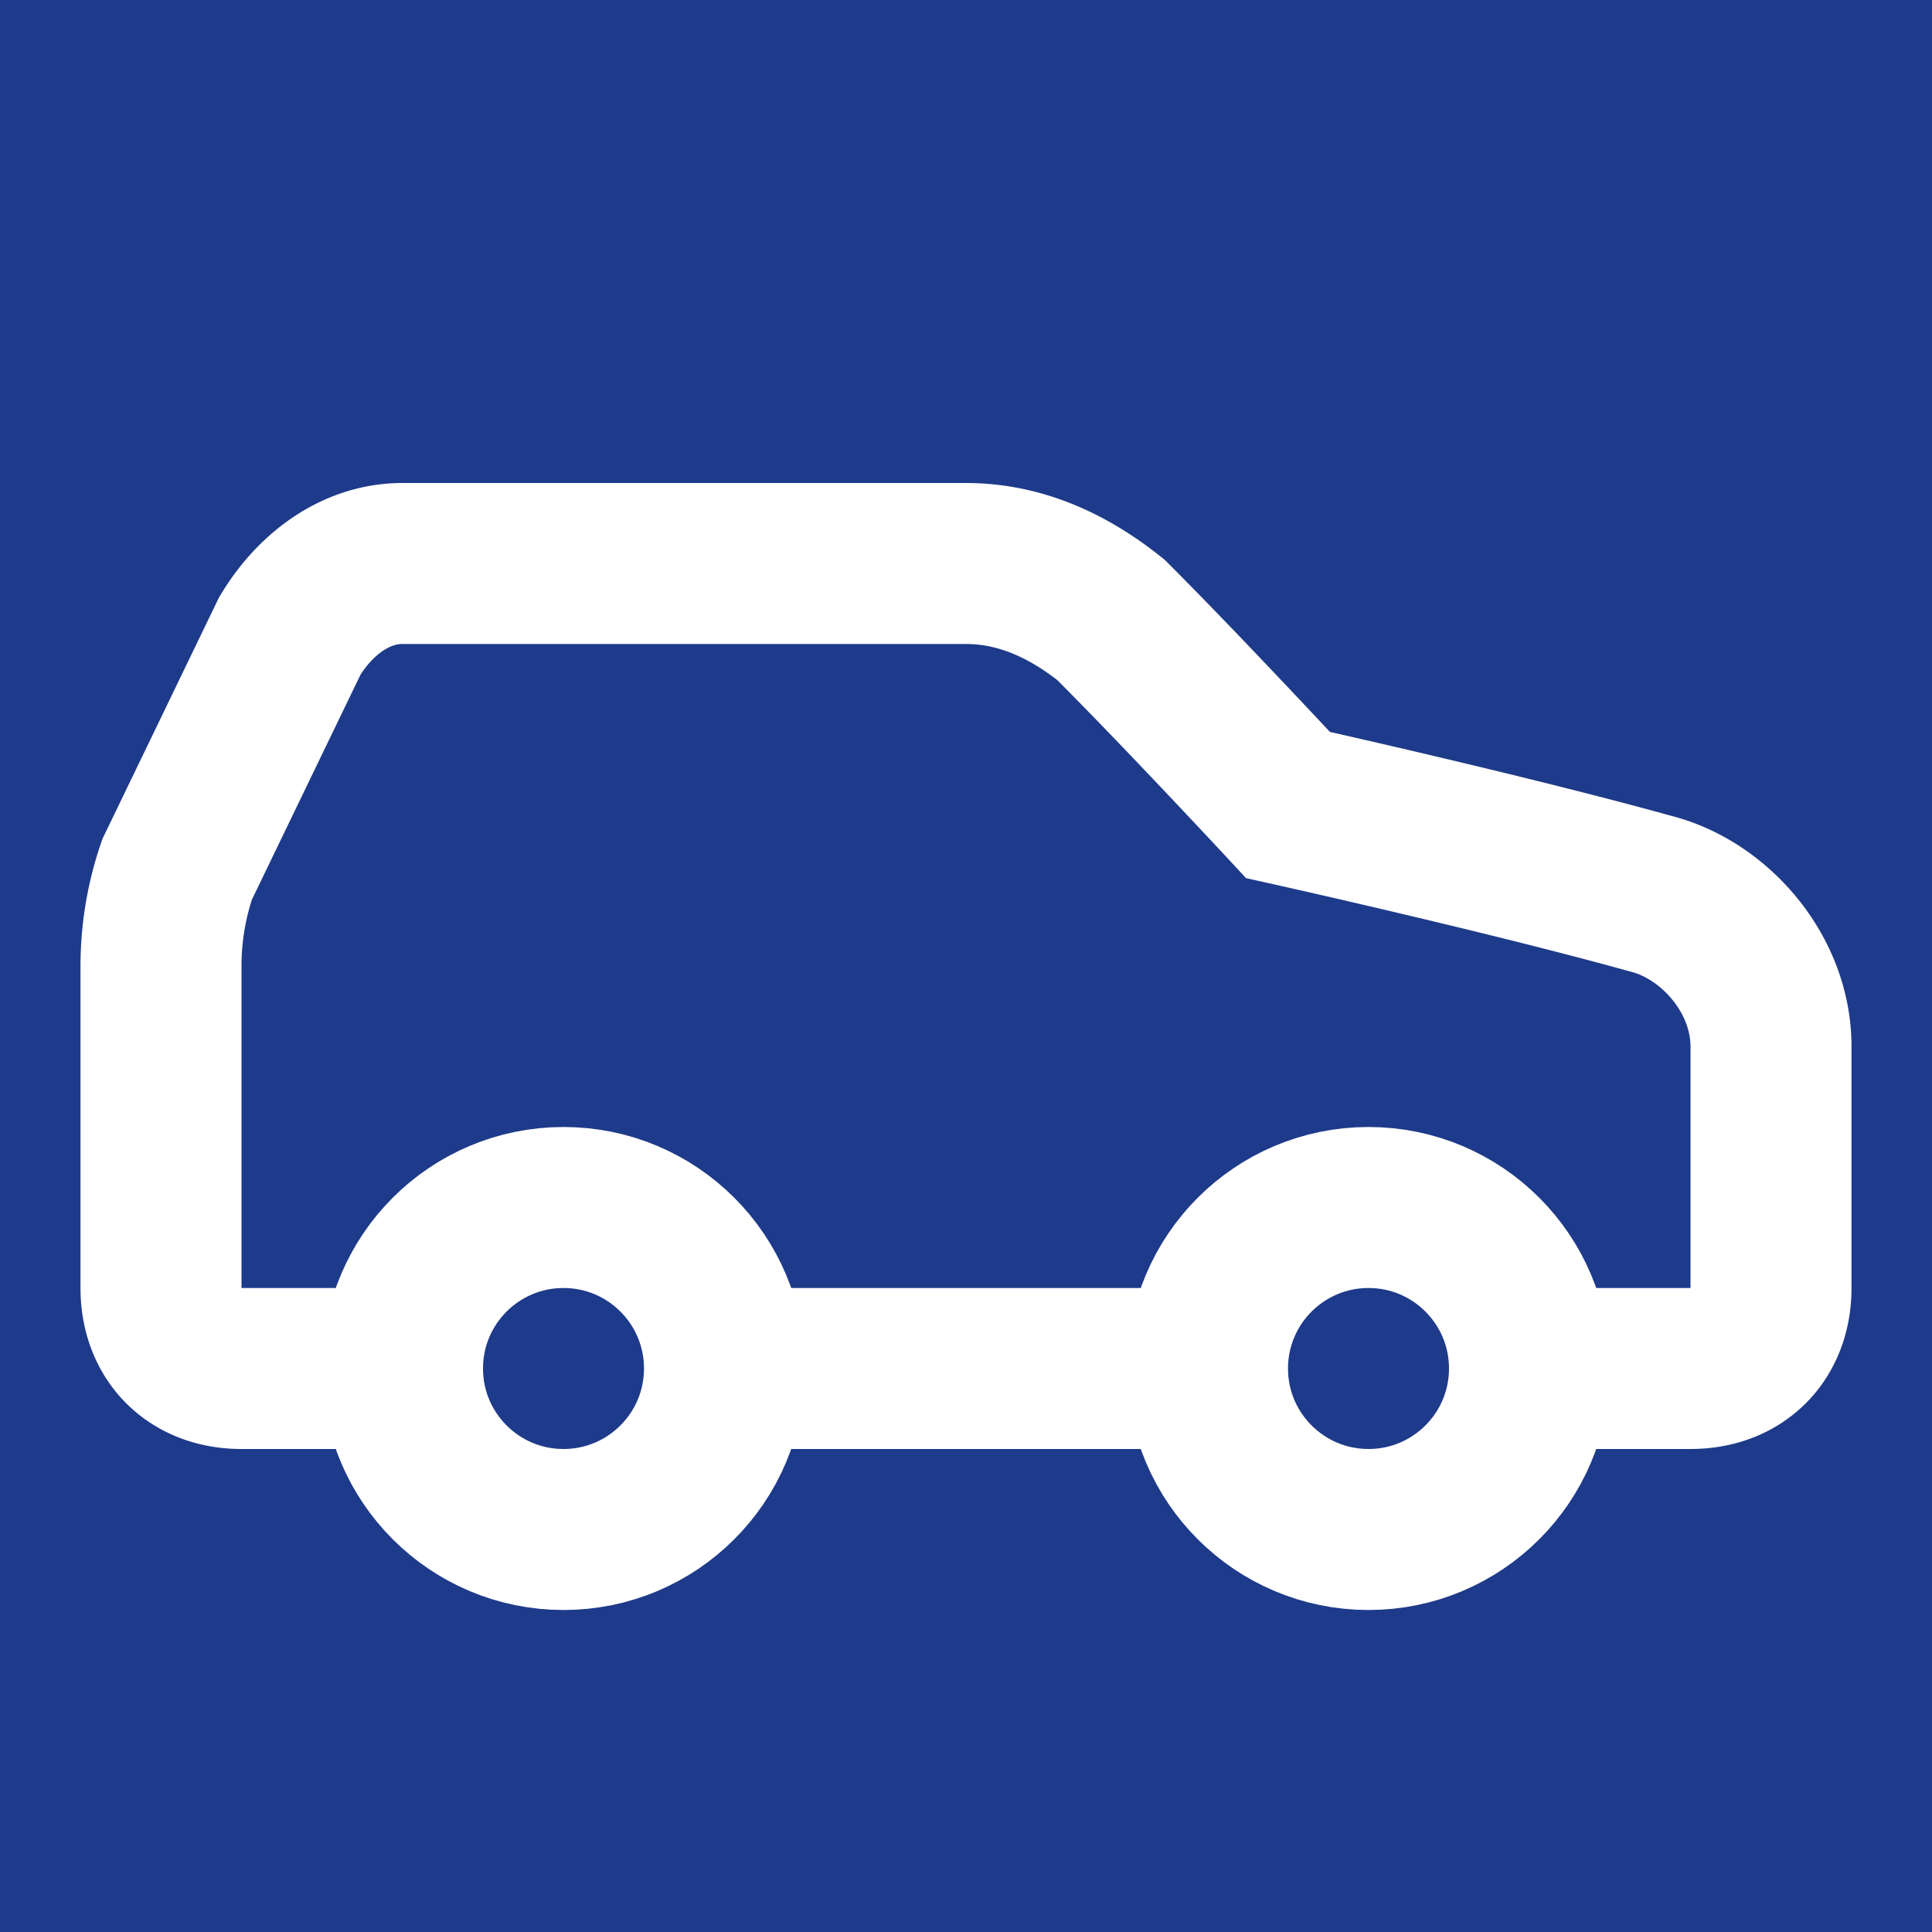 <?xml version="1.0" encoding="UTF-8" standalone="no"?>
<svg xmlns="http://www.w3.org/2000/svg" viewBox="0 0 24 24" width="32" height="32">
    <rect width="24" height="24" fill="#1e3a8a"/>
    <path d="M19 17h2c.6 0 1-.4 1-1v-3c0-.9-.7-1.7-1.5-1.9C18.7 10.6 16 10 16 10s-1.3-1.4-2.2-2.3c-.5-.4-1.1-.7-1.8-.7H5c-.6 0-1.1.4-1.4.9l-1.4 2.9A3.7 3.7 0 0 0 2 12v4c0 .6.4 1 1 1h2" stroke="white" stroke-width="2" fill="none"/>
    <circle cx="7" cy="17" r="2" stroke="white" stroke-width="2" fill="none"/>
    <path d="M9 17h6" stroke="white" stroke-width="2" fill="none"/>
    <circle cx="17" cy="17" r="2" stroke="white" stroke-width="2" fill="none"/>
</svg>
